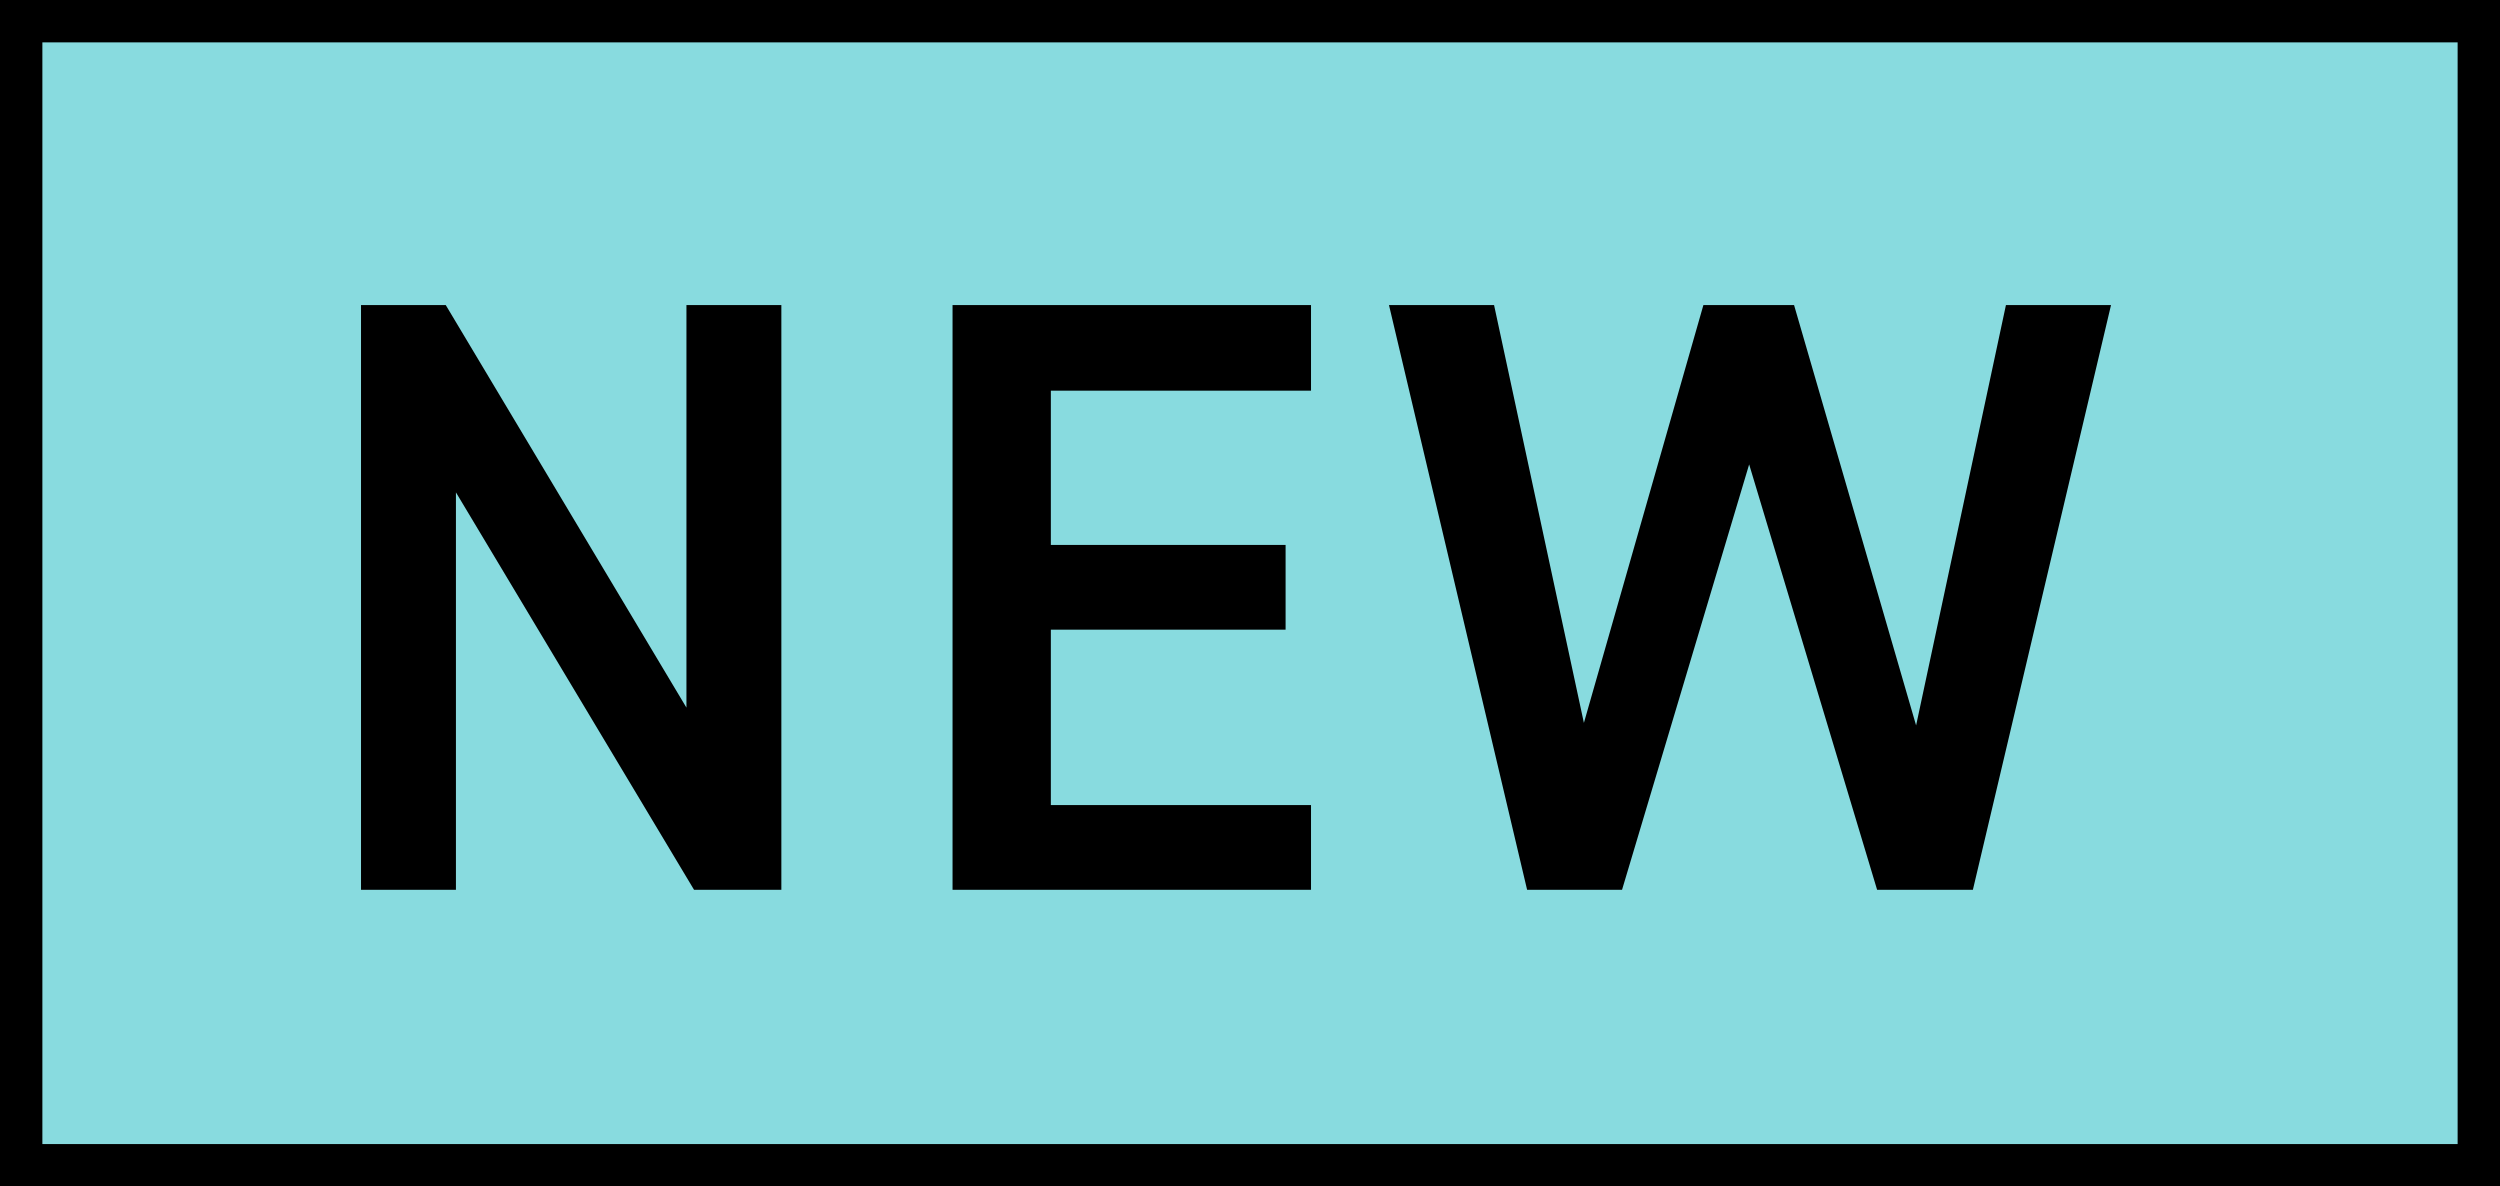 <svg xmlns="http://www.w3.org/2000/svg" width="59" height="28" viewBox="0 0 59 28">
  <g id="グループ_3177" data-name="グループ 3177" transform="translate(16593 14943)">
    <g id="長方形_2118" data-name="長方形 2118" transform="translate(-16593 -14943)" fill="#88dbdf" stroke="#000" stroke-width="1">
      <rect width="59" height="28" stroke="none"/>
      <rect x="0.5" y="0.5" width="58" height="27" fill="none"/>
    </g>
    <path id="パス_148463" data-name="パス 148463" d="M9.2,5.2v9.5L3.52,5.2h-2V19H3.76V9.62L9.38,19h2.06V5.2Zm6.28,0V19h8.46V17H17.8V12.86h5.54v-2H17.8V7.22h6.14V5.2Zm18.8,3.76L37.3,19h2.26L42.82,5.2H40.34l-2.12,9.92L35.34,5.2H33.2l-2.82,9.86L28.26,5.2H25.78L29.04,19h2.24Z" transform="translate(-16586 -14941)"/>
  </g>
</svg>
